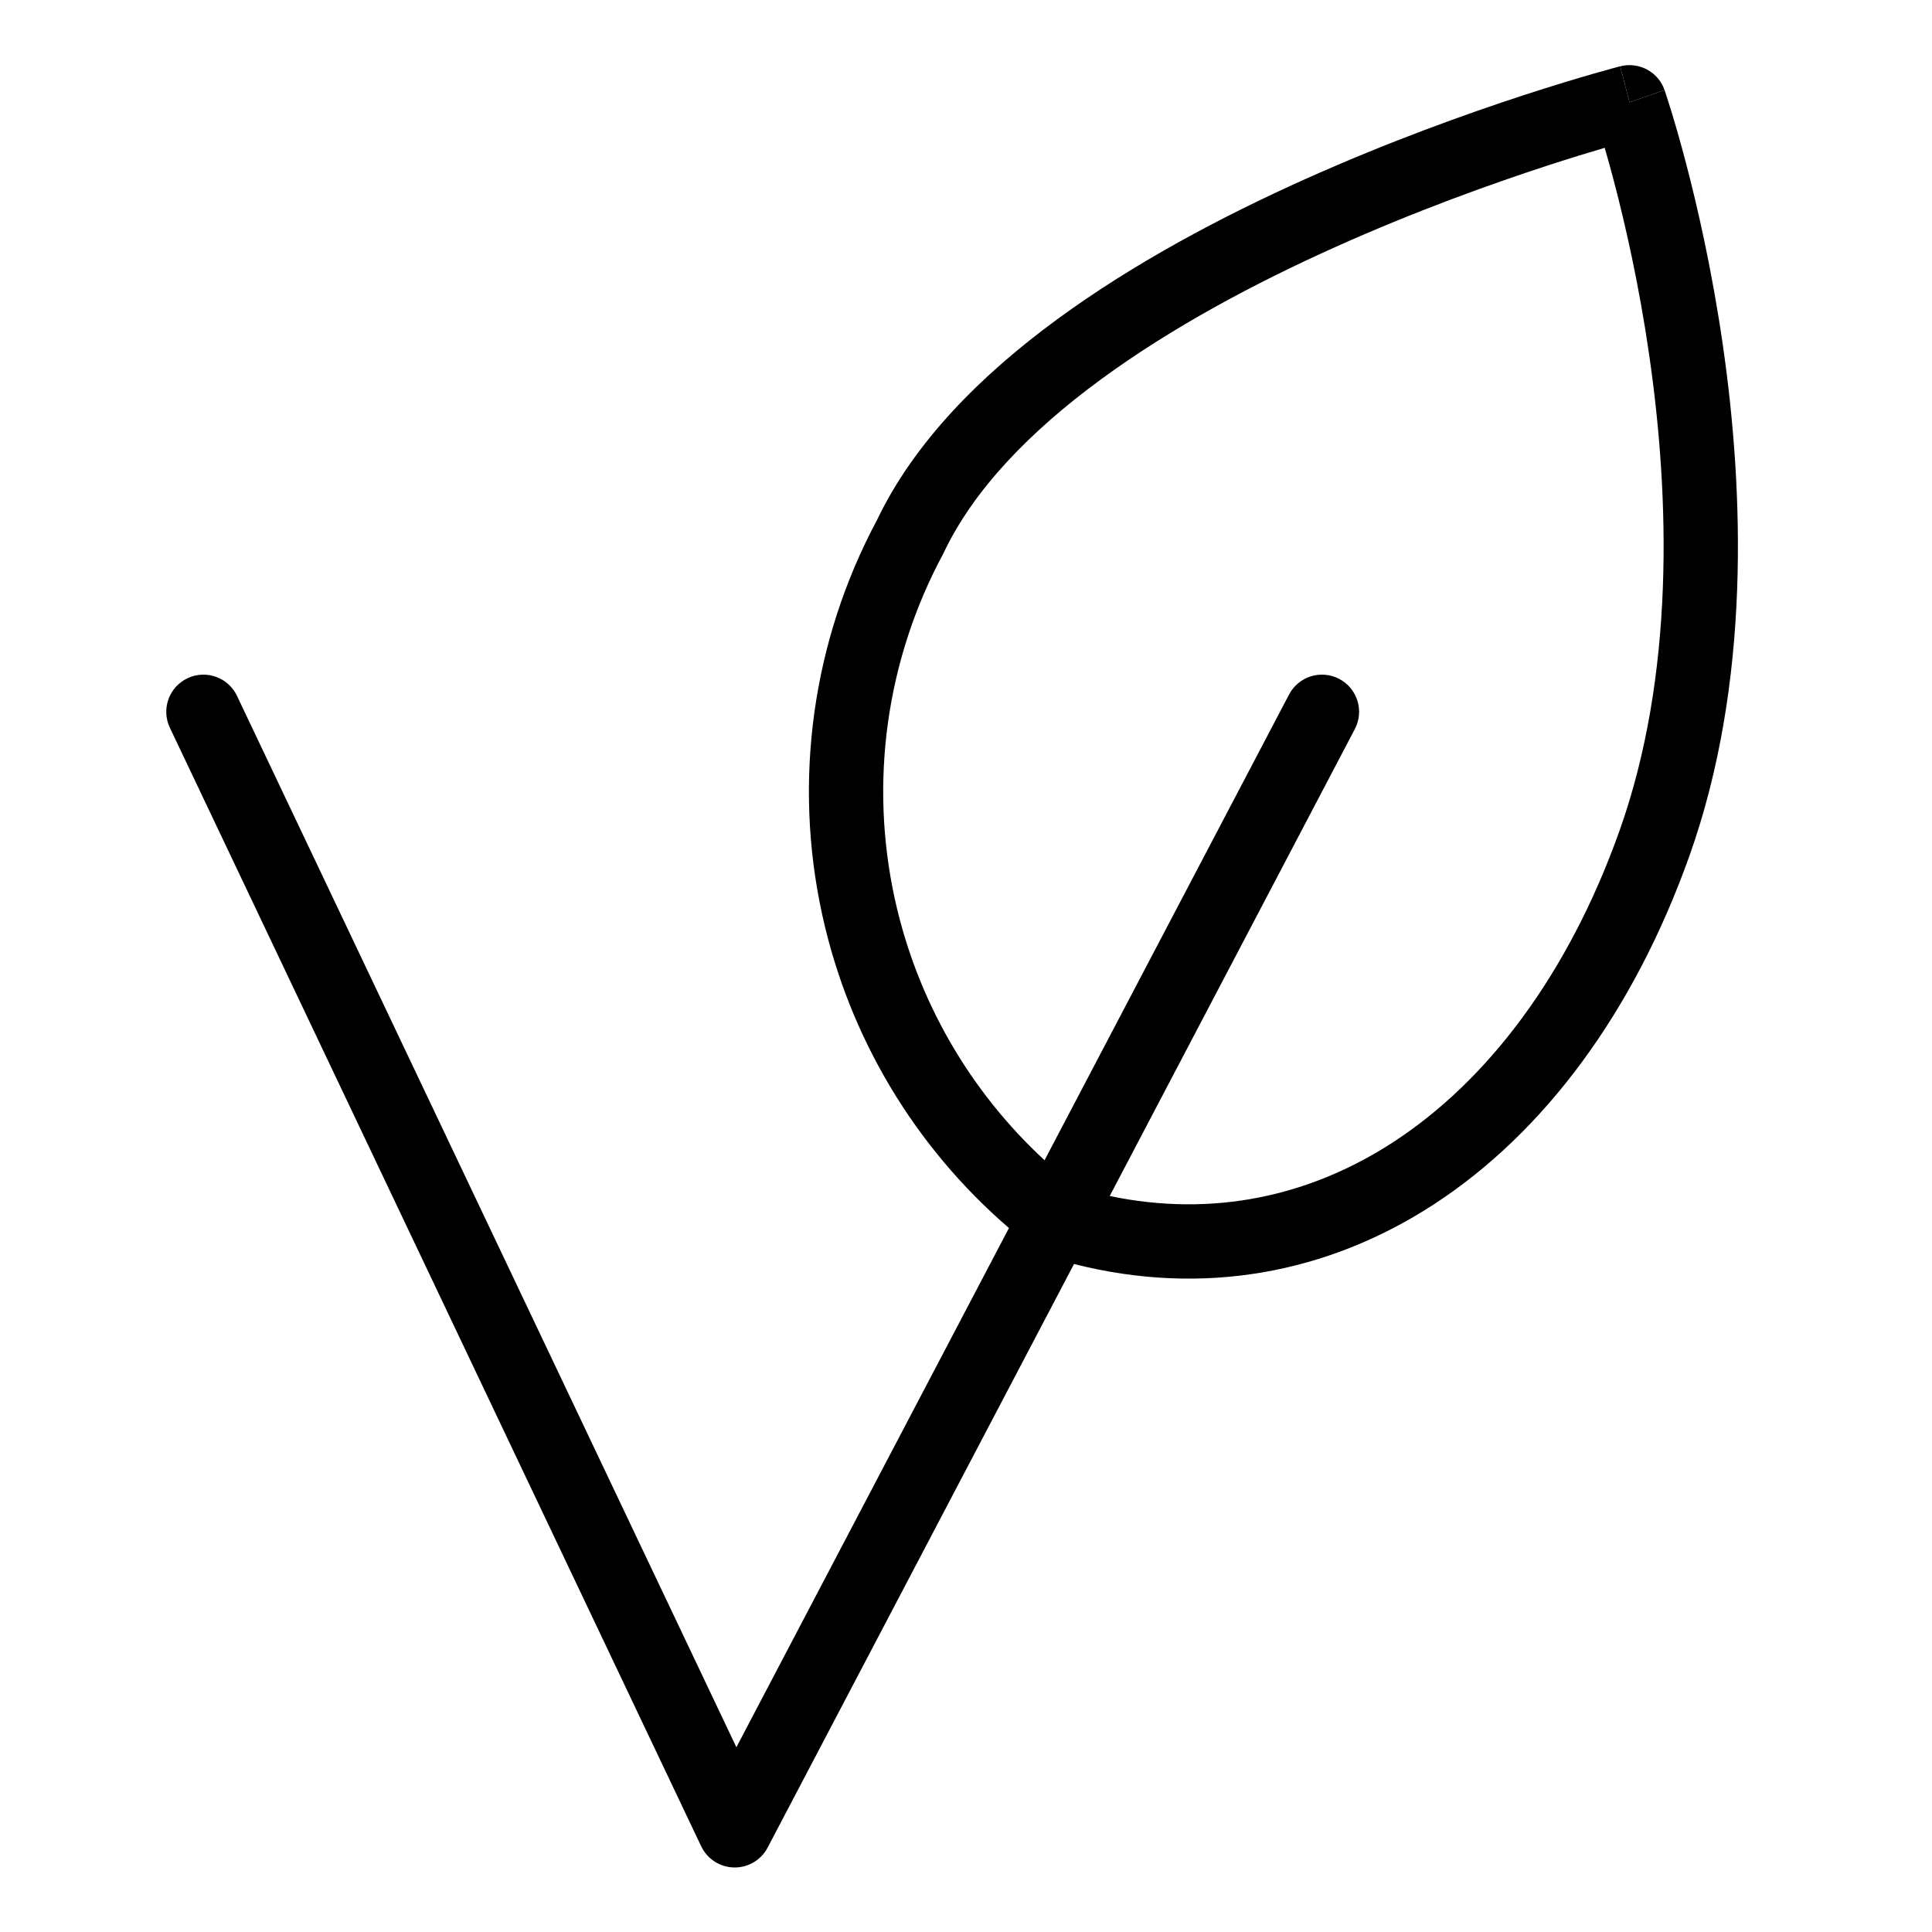 <svg width="65" height="65" viewBox="0 0 65 65" fill="none" xmlns="http://www.w3.org/2000/svg">
<path fill-rule="evenodd" clip-rule="evenodd" d="M54.822 3.441L56.003 3.033L56.005 3.038L56.008 3.048L56.02 3.083C56.03 3.112 56.044 3.155 56.062 3.211C56.099 3.322 56.15 3.483 56.214 3.691C56.342 4.107 56.519 4.709 56.717 5.464C57.114 6.972 57.599 9.099 57.959 11.582C58.674 16.519 58.91 22.994 56.831 28.817C54.978 34.009 51.978 38.096 48.218 40.534C44.663 42.839 40.484 43.629 36.134 42.526L25.826 62.16C25.606 62.58 25.168 62.838 24.694 62.829C24.221 62.819 23.793 62.543 23.59 62.115L5.715 24.484C5.419 23.86 5.684 23.115 6.308 22.819C6.931 22.522 7.677 22.788 7.973 23.411L24.775 58.784L33.945 41.316C30.773 38.584 28.562 34.889 27.663 30.778C26.677 26.273 27.33 21.565 29.504 17.499C30.764 14.859 33.018 12.611 35.574 10.738C38.15 8.85 41.119 7.279 43.908 6.028C46.702 4.774 49.346 3.827 51.29 3.193C52.263 2.876 53.063 2.637 53.622 2.476C53.902 2.396 54.121 2.335 54.272 2.294C54.347 2.274 54.405 2.258 54.445 2.247L54.492 2.235L54.504 2.232L54.51 2.231L54.822 3.441ZM37.335 40.239L45.582 24.529C45.903 23.917 45.668 23.162 45.057 22.841C44.445 22.52 43.69 22.755 43.369 23.367L35.143 39.035C32.612 36.699 30.847 33.634 30.105 30.244C29.244 26.311 29.817 22.201 31.721 18.654C31.731 18.636 31.74 18.617 31.749 18.598C32.757 16.472 34.654 14.512 37.052 12.755C39.438 11.006 42.236 9.518 44.931 8.309C47.622 7.101 50.179 6.185 52.065 5.57C52.83 5.321 53.483 5.122 53.988 4.973C54.08 5.29 54.186 5.667 54.299 6.099C54.677 7.537 55.142 9.57 55.485 11.941C56.176 16.71 56.356 22.713 54.477 27.977C52.764 32.775 50.058 36.361 46.858 38.436C44.036 40.266 40.782 40.957 37.335 40.239Z" fill="black"></path>
<path d="M54.822 3.441C56.003 3.033 56.003 3.033 56.003 3.033C55.79 2.417 55.141 2.068 54.51 2.231C54.51 2.231 54.512 2.238 54.822 3.441Z" fill="black"></path>
</svg>
